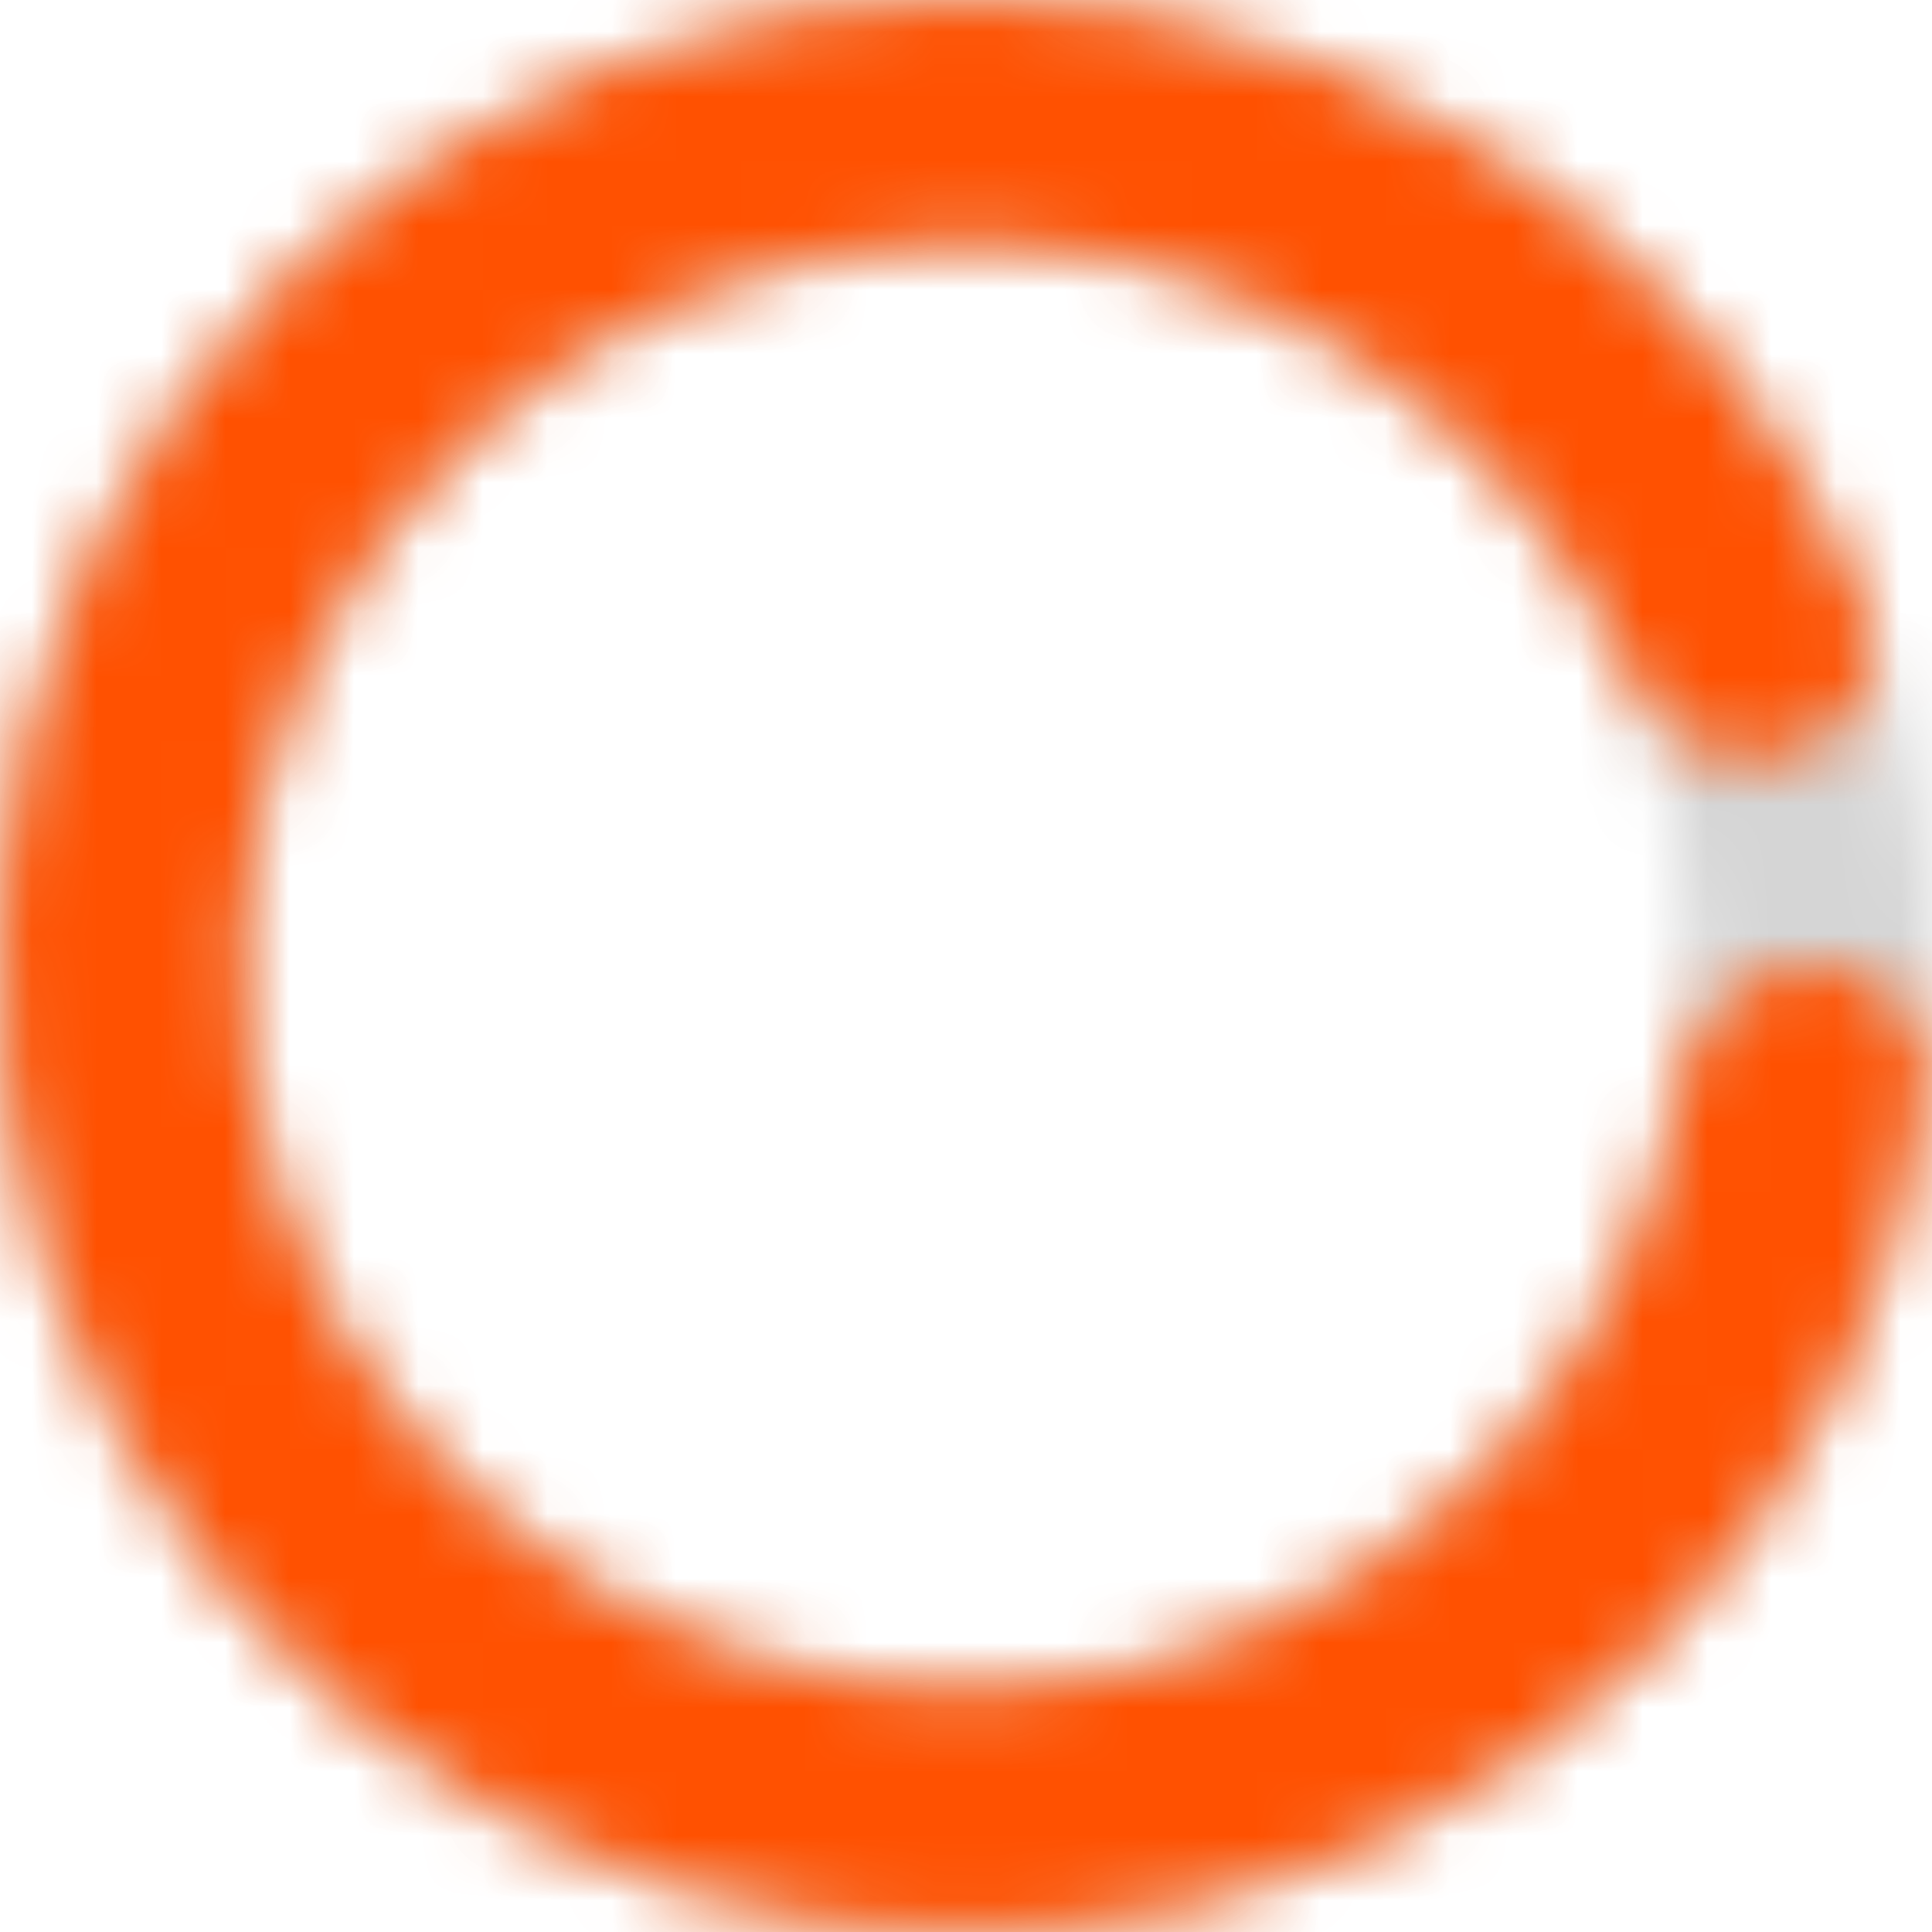 <svg xmlns="http://www.w3.org/2000/svg" fill="none" viewBox="0 0 30 30" height="30" width="30">
<mask fill="white" id="path-1-inside-1_4447_61921">
<path d="M30 15C30 23.284 23.284 30 15 30C6.716 30 0 23.284 0 15C0 6.716 6.716 0 15 0C23.284 0 30 6.716 30 15ZM3.75 15C3.75 21.213 8.787 26.25 15 26.25C21.213 26.25 26.25 21.213 26.25 15C26.25 8.787 21.213 3.75 15 3.75C8.787 3.75 3.75 8.787 3.75 15Z"></path>
</mask>
<path mask="url(#path-1-inside-1_4447_61921)" stroke-width="4" stroke="#D5D5D5" fill="#D9D9D9" d="M30 15C30 23.284 23.284 30 15 30C6.716 30 0 23.284 0 15C0 6.716 6.716 0 15 0C23.284 0 30 6.716 30 15ZM3.75 15C3.75 21.213 8.787 26.25 15 26.25C21.213 26.25 26.25 21.213 26.25 15C26.25 8.787 21.213 3.75 15 3.75C8.787 3.75 3.75 8.787 3.75 15Z"></path>
<mask fill="white" id="path-2-inside-2_4447_61921">
<path d="M28.125 15C29.16 15 30.012 15.843 29.883 16.87C29.49 20.001 28.116 22.945 25.934 25.268C23.323 28.049 19.75 29.731 15.942 29.97C12.134 30.21 8.378 28.99 5.439 26.558C2.499 24.126 0.596 20.665 0.118 16.88C-0.36 13.095 0.622 9.27 2.865 6.183C5.107 3.097 8.442 0.981 12.189 0.266C15.937 -0.449 19.816 0.291 23.037 2.335C25.728 4.043 27.791 6.553 28.95 9.487C29.331 10.45 28.716 11.478 27.713 11.736V11.736C26.71 11.993 25.702 11.38 25.281 10.433C24.387 8.418 22.913 6.697 21.028 5.501C18.612 3.968 15.703 3.413 12.892 3.949C10.081 4.485 7.58 6.072 5.899 8.387C4.217 10.702 3.48 13.571 3.839 16.41C4.197 19.249 5.624 21.844 7.829 23.668C10.034 25.492 12.851 26.407 15.706 26.228C18.562 26.048 21.242 24.787 23.201 22.701C24.729 21.074 25.728 19.04 26.094 16.866C26.266 15.845 27.09 15 28.125 15V15Z"></path>
</mask>
<path mask="url(#path-2-inside-2_4447_61921)" stroke-width="4" stroke="#FF5101" fill="#D9D9D9" d="M28.125 15C29.16 15 30.012 15.843 29.883 16.87C29.49 20.001 28.116 22.945 25.934 25.268C23.323 28.049 19.75 29.731 15.942 29.97C12.134 30.21 8.378 28.99 5.439 26.558C2.499 24.126 0.596 20.665 0.118 16.88C-0.36 13.095 0.622 9.27 2.865 6.183C5.107 3.097 8.442 0.981 12.189 0.266C15.937 -0.449 19.816 0.291 23.037 2.335C25.728 4.043 27.791 6.553 28.95 9.487C29.331 10.45 28.716 11.478 27.713 11.736V11.736C26.71 11.993 25.702 11.38 25.281 10.433C24.387 8.418 22.913 6.697 21.028 5.501C18.612 3.968 15.703 3.413 12.892 3.949C10.081 4.485 7.58 6.072 5.899 8.387C4.217 10.702 3.48 13.571 3.839 16.41C4.197 19.249 5.624 21.844 7.829 23.668C10.034 25.492 12.851 26.407 15.706 26.228C18.562 26.048 21.242 24.787 23.201 22.701C24.729 21.074 25.728 19.04 26.094 16.866C26.266 15.845 27.09 15 28.125 15V15Z"></path>
</svg>
